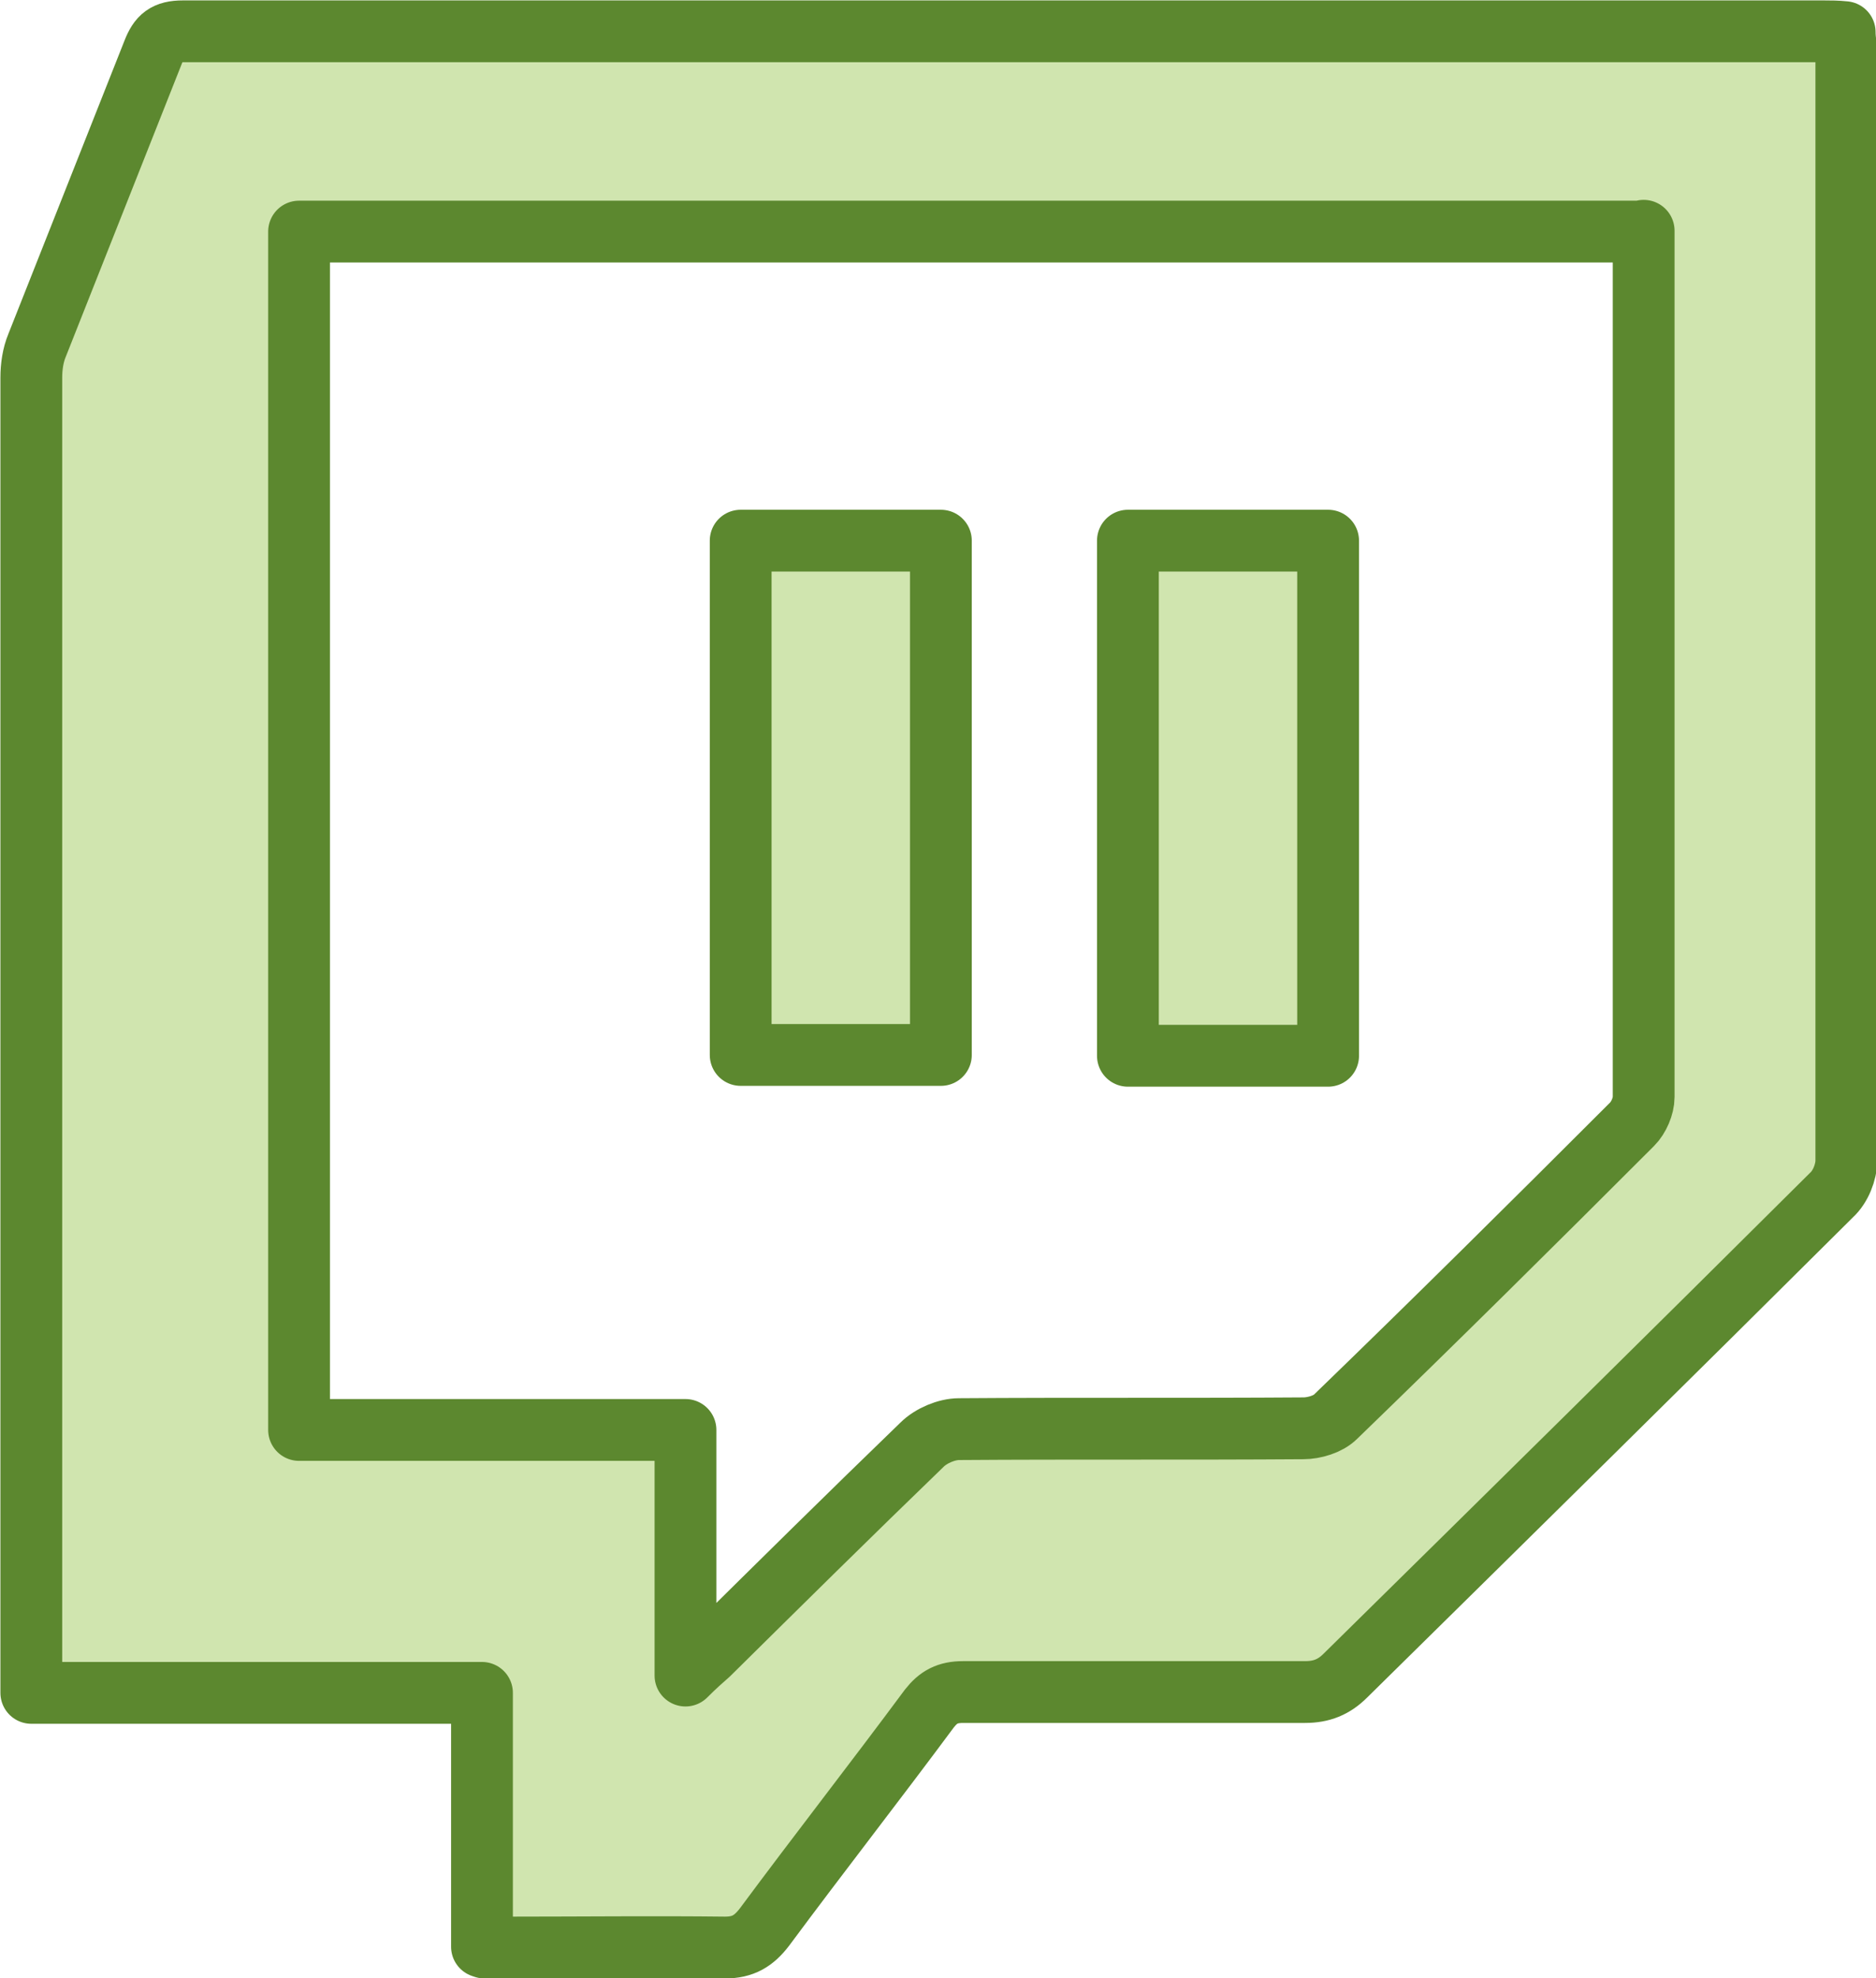 <?xml version="1.0" encoding="UTF-8"?><svg id="Capa_2" xmlns="http://www.w3.org/2000/svg" viewBox="0 0 22.77 24"><defs><style>.cls-1{fill:#d0e5af;stroke:#5c882f;stroke-linecap:round;stroke-linejoin:round;stroke-width:.75px;}</style></defs><g id="Capa_1-2"><g><path class="cls-1" d="m5.85,23.62v-3.08H.38c0-.13,0-.23,0-.33,0-5.21,0-10.42,0-15.63,0-.13.02-.27.07-.39.47-1.19.94-2.37,1.41-3.56.07-.18.15-.25.36-.25,6.64,0,13.28,0,19.92,0,.08,0,.15,0,.25.01,0,.1.02.18.02.27,0,4.47,0,8.95,0,13.42,0,.14-.07.32-.18.42-1.96,1.95-3.93,3.89-5.9,5.83-.14.14-.29.2-.49.2-1.38,0-2.77,0-4.15,0-.19,0-.3.06-.41.2-.66.89-1.34,1.76-2,2.65-.13.17-.26.25-.48.25-.86-.01-1.73,0-2.59,0-.1,0-.19,0-.33,0ZM19.95,2.81H3.63v14.54h4.69v2.98c.12-.12.2-.19.28-.26.86-.85,1.72-1.7,2.59-2.54.11-.11.3-.19.45-.19,1.39-.01,2.79,0,4.18-.01.13,0,.3-.05.39-.14,1.21-1.17,2.41-2.36,3.6-3.55.08-.08.14-.22.14-.33,0-.98,0-1.97,0-2.95,0-2.4,0-4.79,0-7.19,0-.11,0-.23,0-.37Z"/><path class="cls-1" d="m16.12,12.81h-2.43v-6.25h2.43v6.25Z"/><path class="cls-1" d="m8.99,12.8v-6.24h2.43v6.24h-2.43Z"/></g></g></svg>